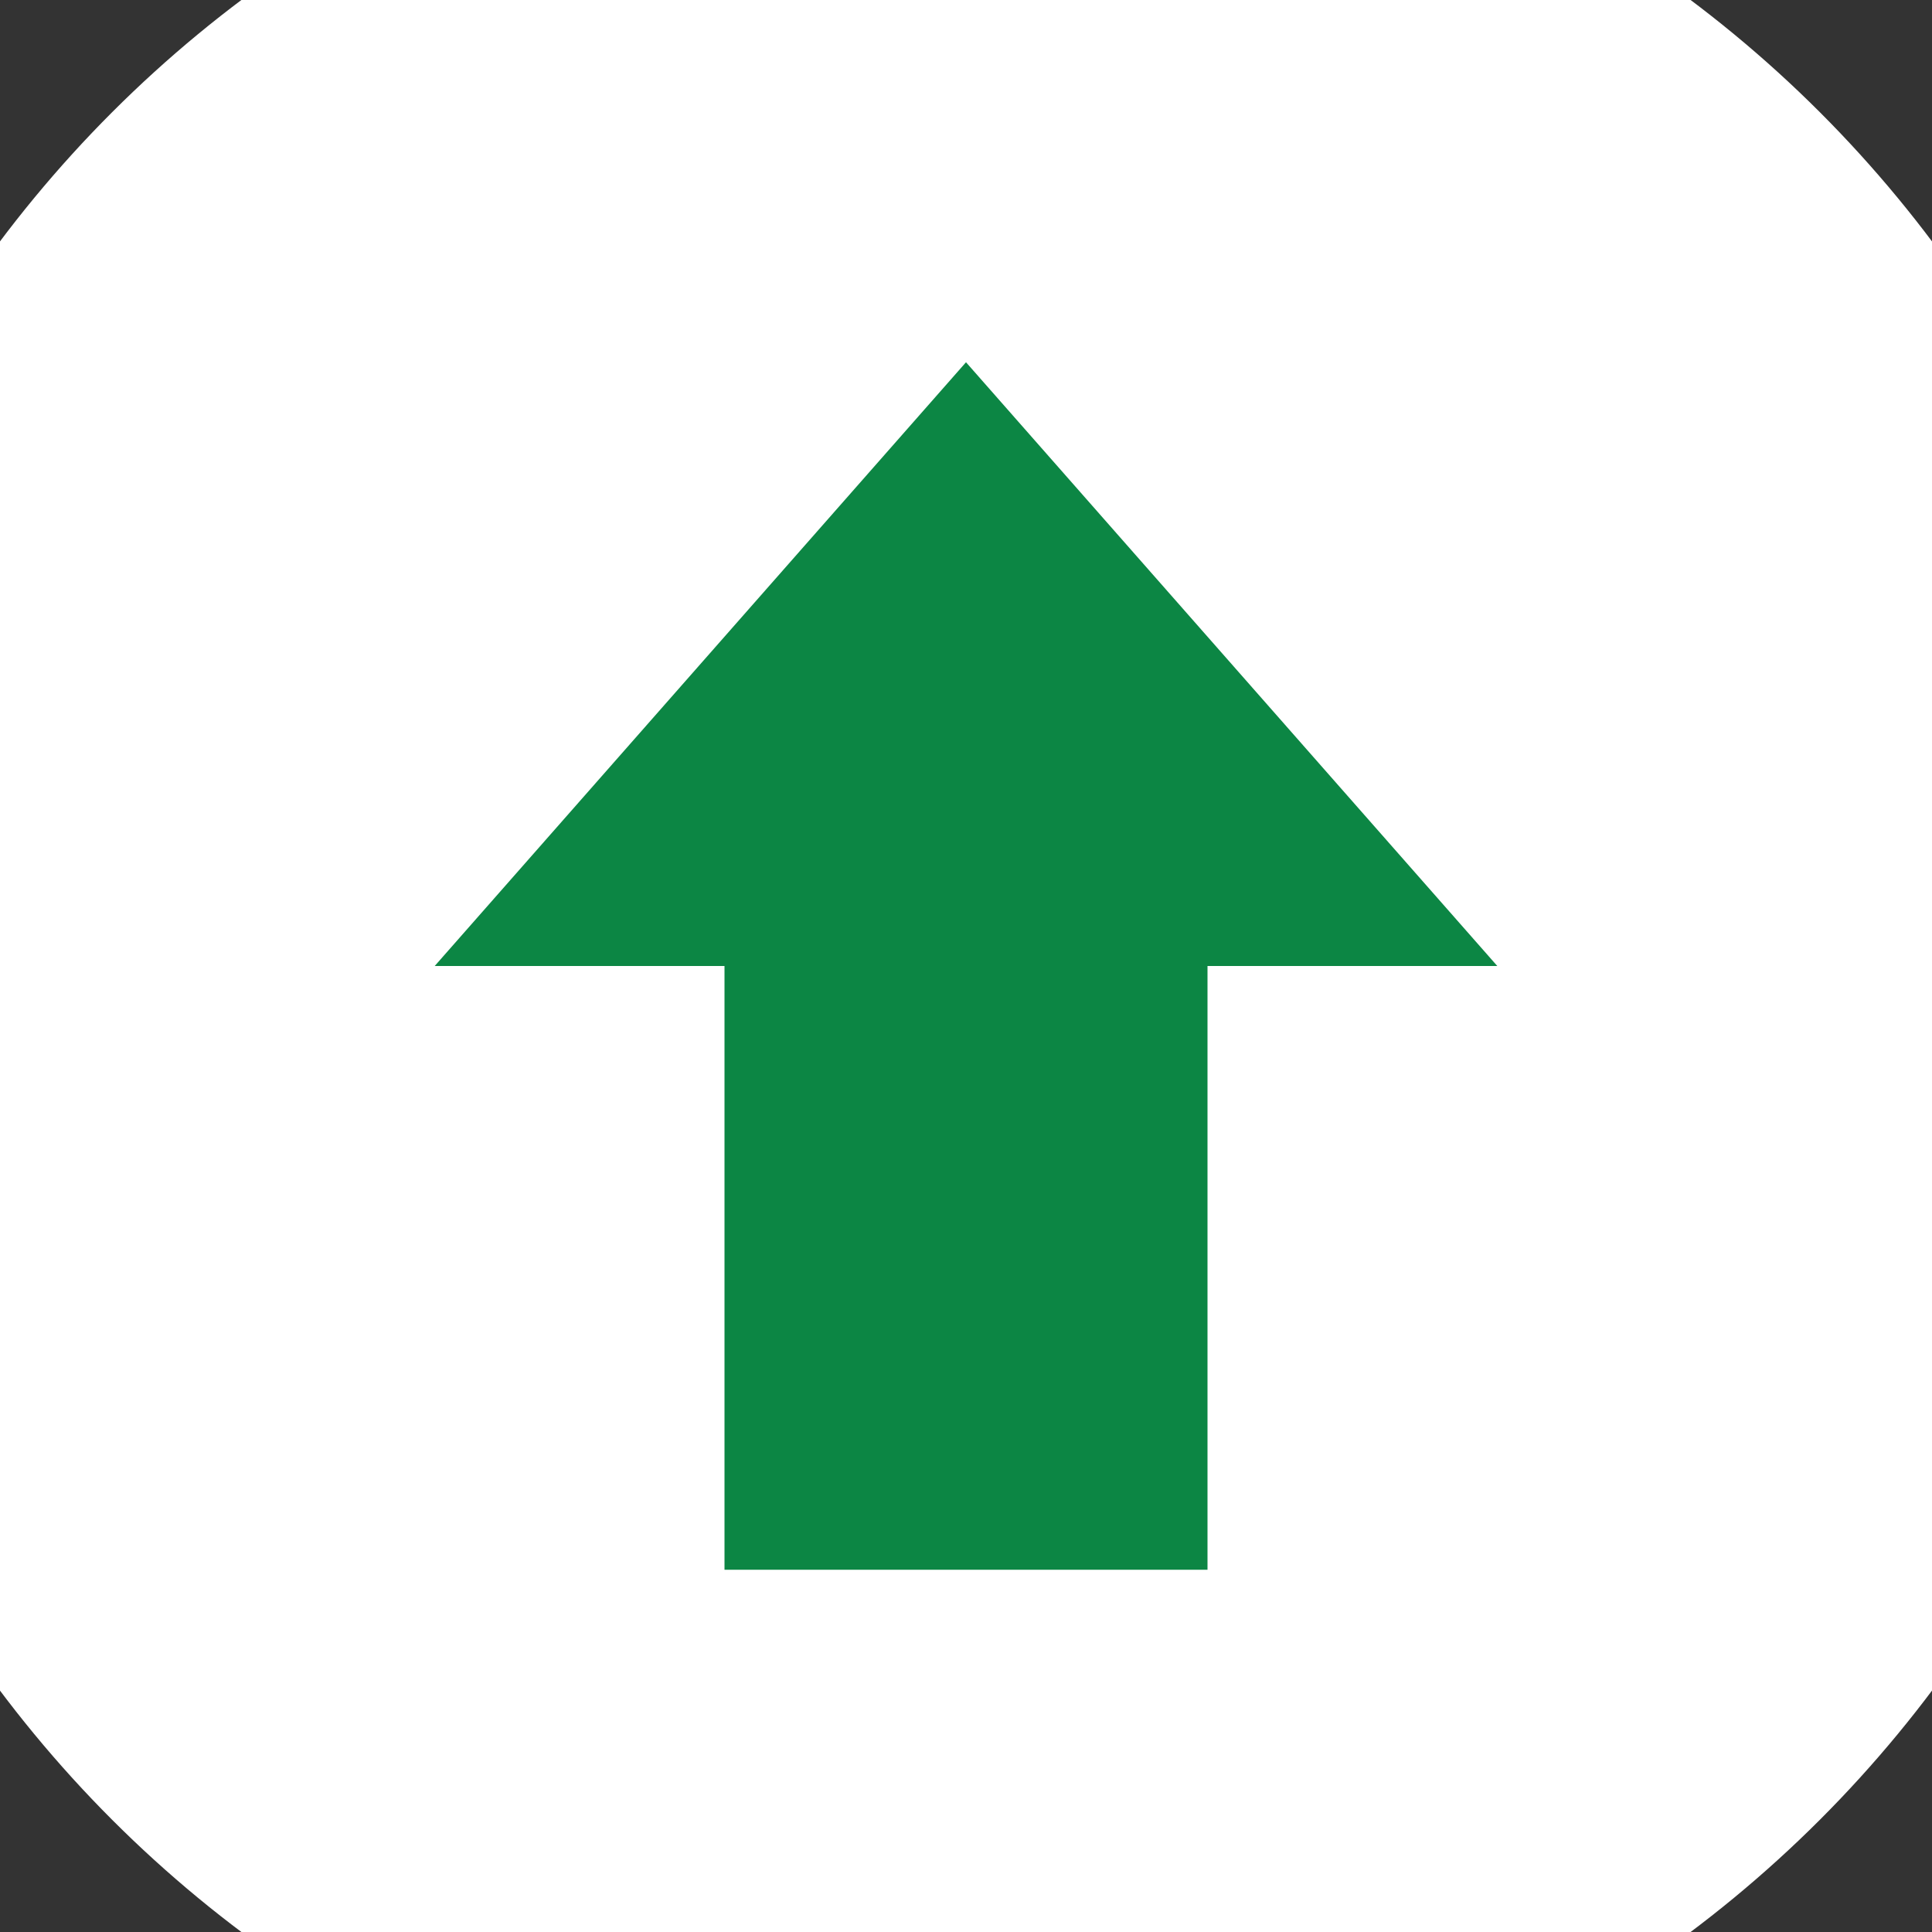 <svg width="80" height="80" viewBox="0 0 80 80" fill="none" xmlns="http://www.w3.org/2000/svg">
    <rect x="0" y="0" width="80" height="80" fill="#333333" stroke="none"/>
    <g clip-path="url(#clip0_1870_3666)">
    <path d="M40 90C67.614 90 90 67.614 90 40C90 12.386 67.614 -10 40 -10C12.386 -10 -10 12.386 -10 40C-10 67.614 12.386 90 40 90Z" fill="white"/>
    <path d="M50 40H30V65H50V40Z" fill="#0C8644"/>
    <path fill-rule="evenodd" clip-rule="evenodd" d="M40 15L62 40H18L40 15Z" fill="#0C8644"/>
    </g>
    <defs>
    <clipPath id="clip0_1870_3666">
    <rect width="80" height="80" fill="white"/>
    </clipPath>
    </defs>
</svg>
